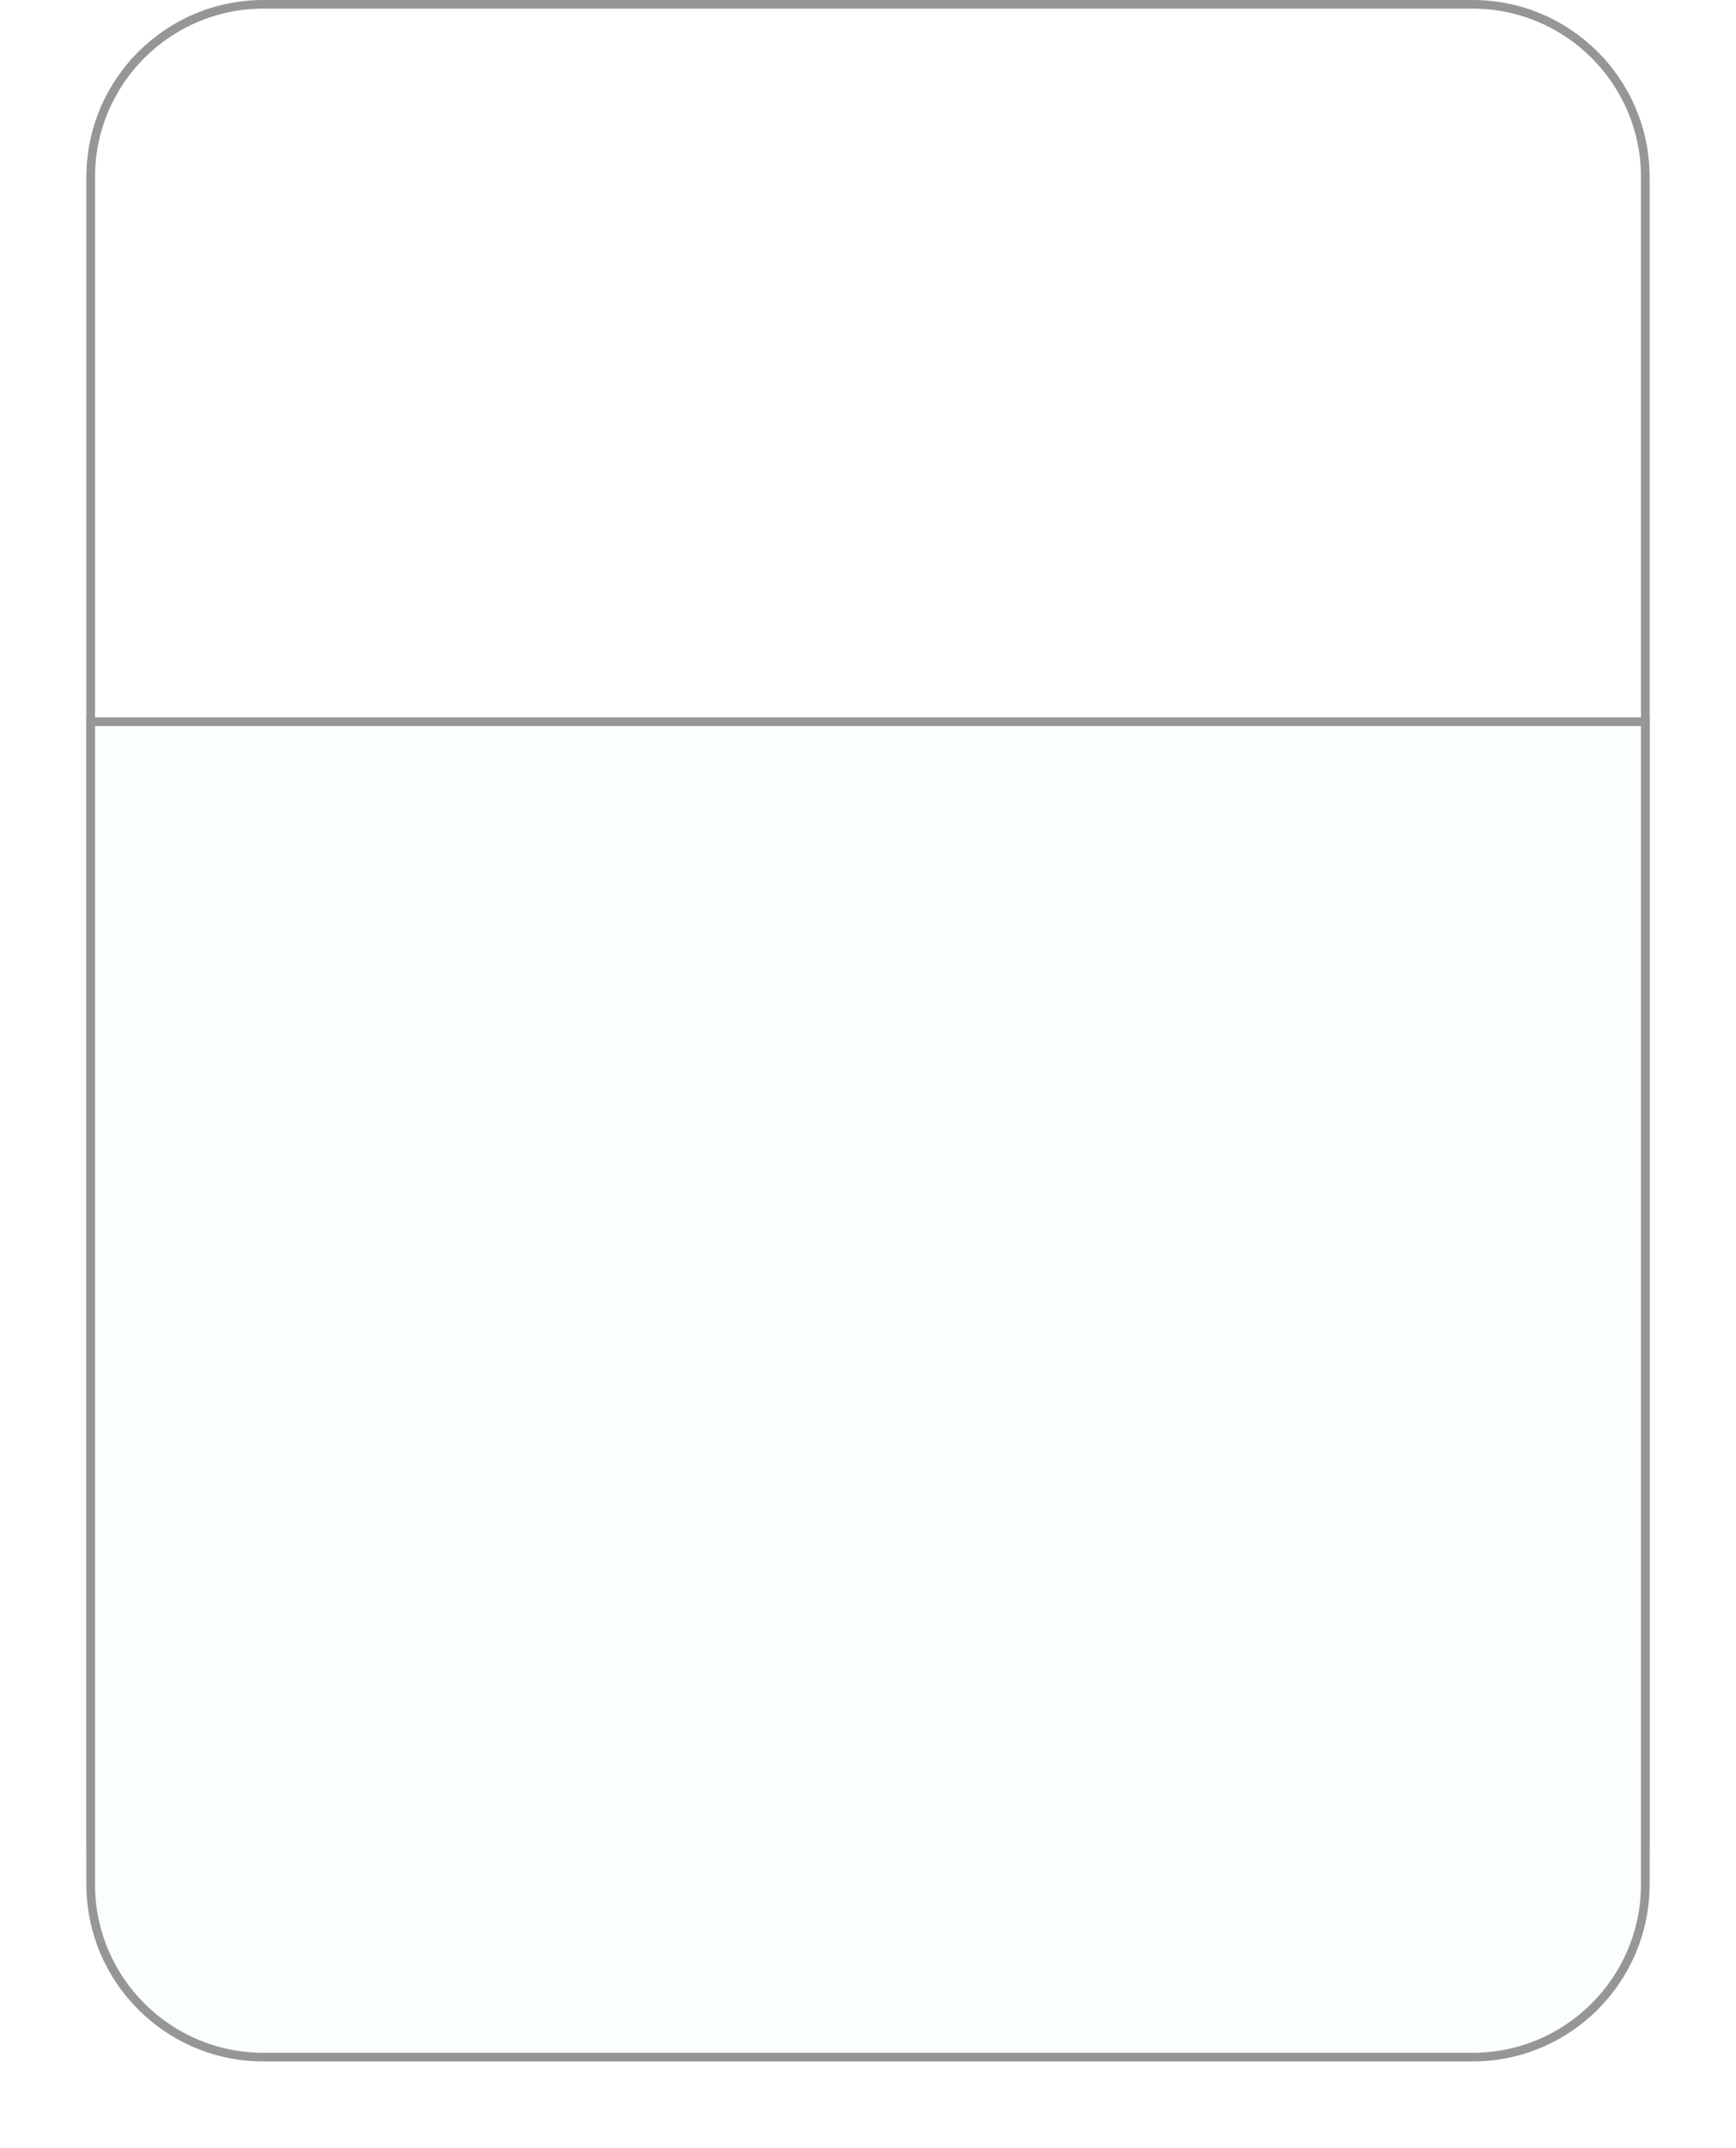 <?xml version="1.0" encoding="UTF-8"?> <svg xmlns="http://www.w3.org/2000/svg" width="402" height="497" viewBox="0 0 402 497" fill="none"> <path d="M21 41C21 18.909 38.909 1 61 1H341C363.091 1 381 18.909 381 41V426C381 448.091 363.091 466 341 466H61C38.909 466 21 448.091 21 426V41Z" stroke="#969696" stroke-width="2"></path> <g filter="url(#filter0_d_98_548)"> <path d="M21 157H381V426C381 448.091 363.091 466 341 466H61C38.909 466 21 448.091 21 426V157Z" fill="#FAFEFF"></path> <path d="M21 157H381V426C381 448.091 363.091 466 341 466H61C38.909 466 21 448.091 21 426V157Z" stroke="#969696" stroke-width="2"></path> </g> <defs> <filter id="filter0_d_98_548" x="0" y="146" width="402" height="351" filterUnits="userSpaceOnUse" color-interpolation-filters="sRGB"> <feFlood flood-opacity="0" result="BackgroundImageFix"></feFlood> <feColorMatrix in="SourceAlpha" type="matrix" values="0 0 0 0 0 0 0 0 0 0 0 0 0 0 0 0 0 0 127 0" result="hardAlpha"></feColorMatrix> <feOffset dy="10"></feOffset> <feGaussianBlur stdDeviation="10"></feGaussianBlur> <feComposite in2="hardAlpha" operator="out"></feComposite> <feColorMatrix type="matrix" values="0 0 0 0 0 0 0 0 0 0 0 0 0 0 0 0 0 0 0.01 0"></feColorMatrix> <feBlend mode="normal" in2="BackgroundImageFix" result="effect1_dropShadow_98_548"></feBlend> <feBlend mode="normal" in="SourceGraphic" in2="effect1_dropShadow_98_548" result="shape"></feBlend> </filter> </defs> </svg> 